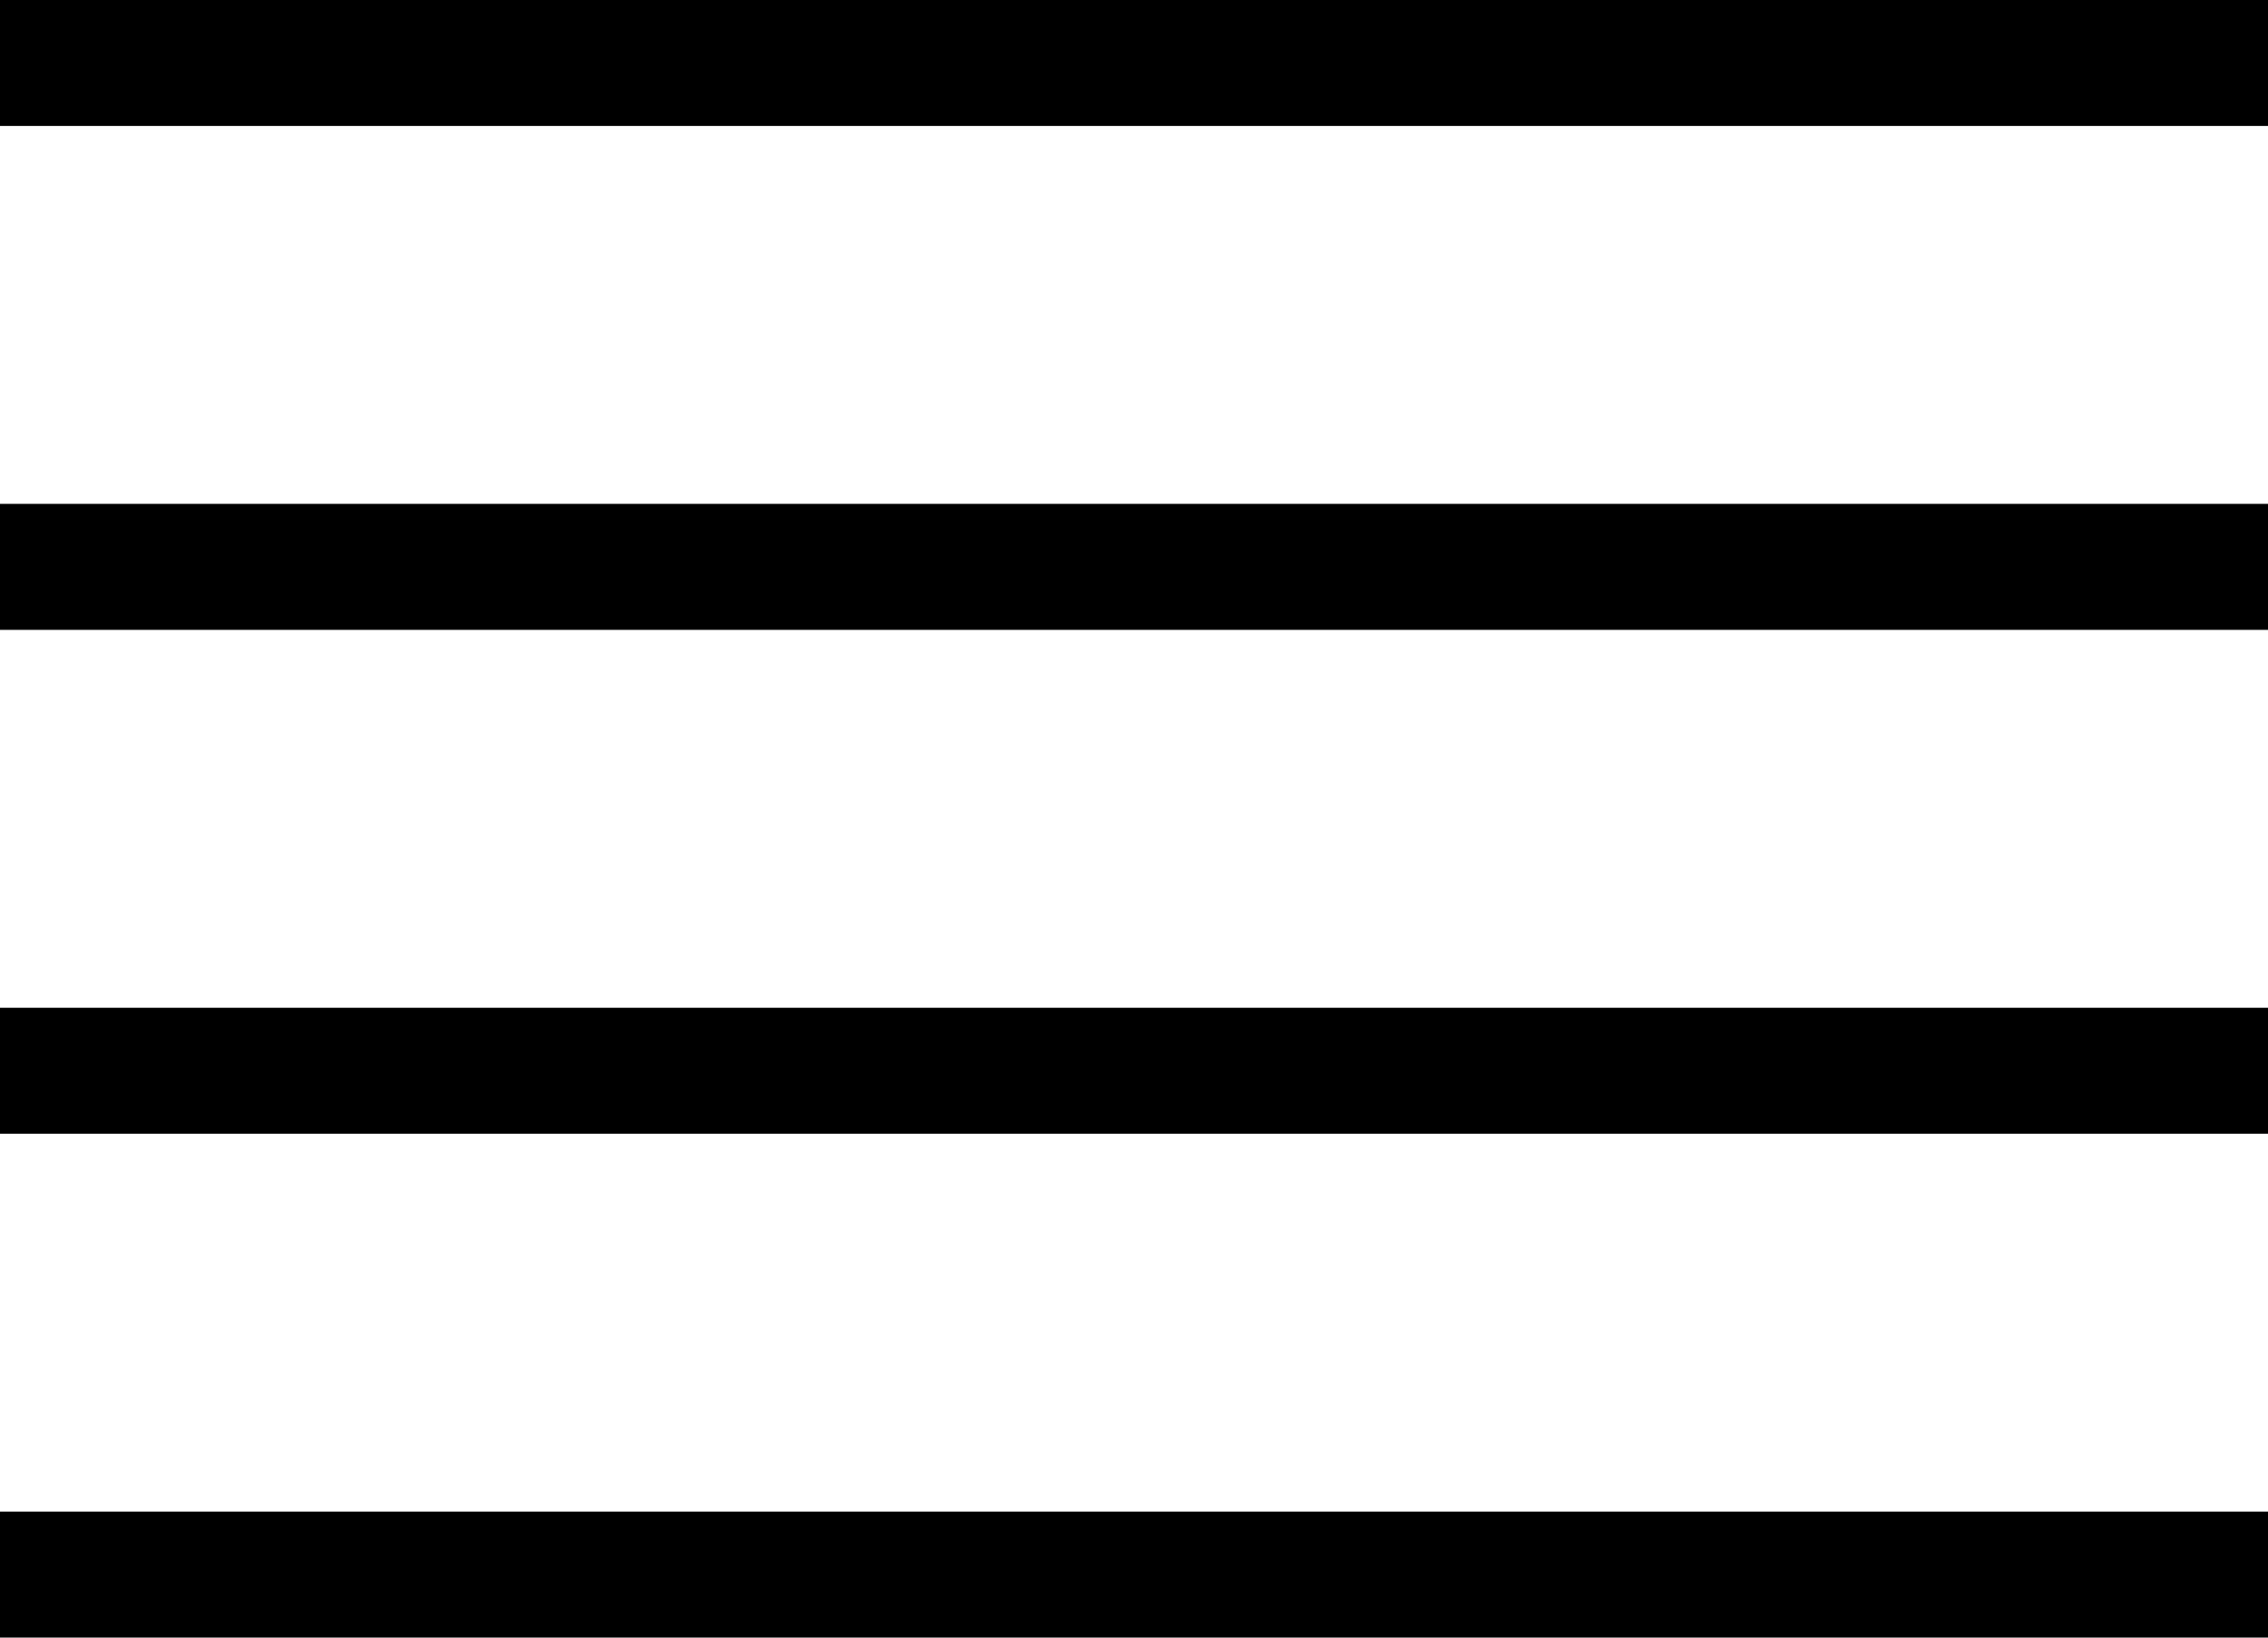 <?xml version="1.0" encoding="UTF-8"?> <svg xmlns="http://www.w3.org/2000/svg" width="18" height="13" viewBox="0 0 18 13" fill="none"><path d="M0 4.5H18M0 0.5H18M0 8.5H18M0 12.5H18" stroke="black"></path></svg> 